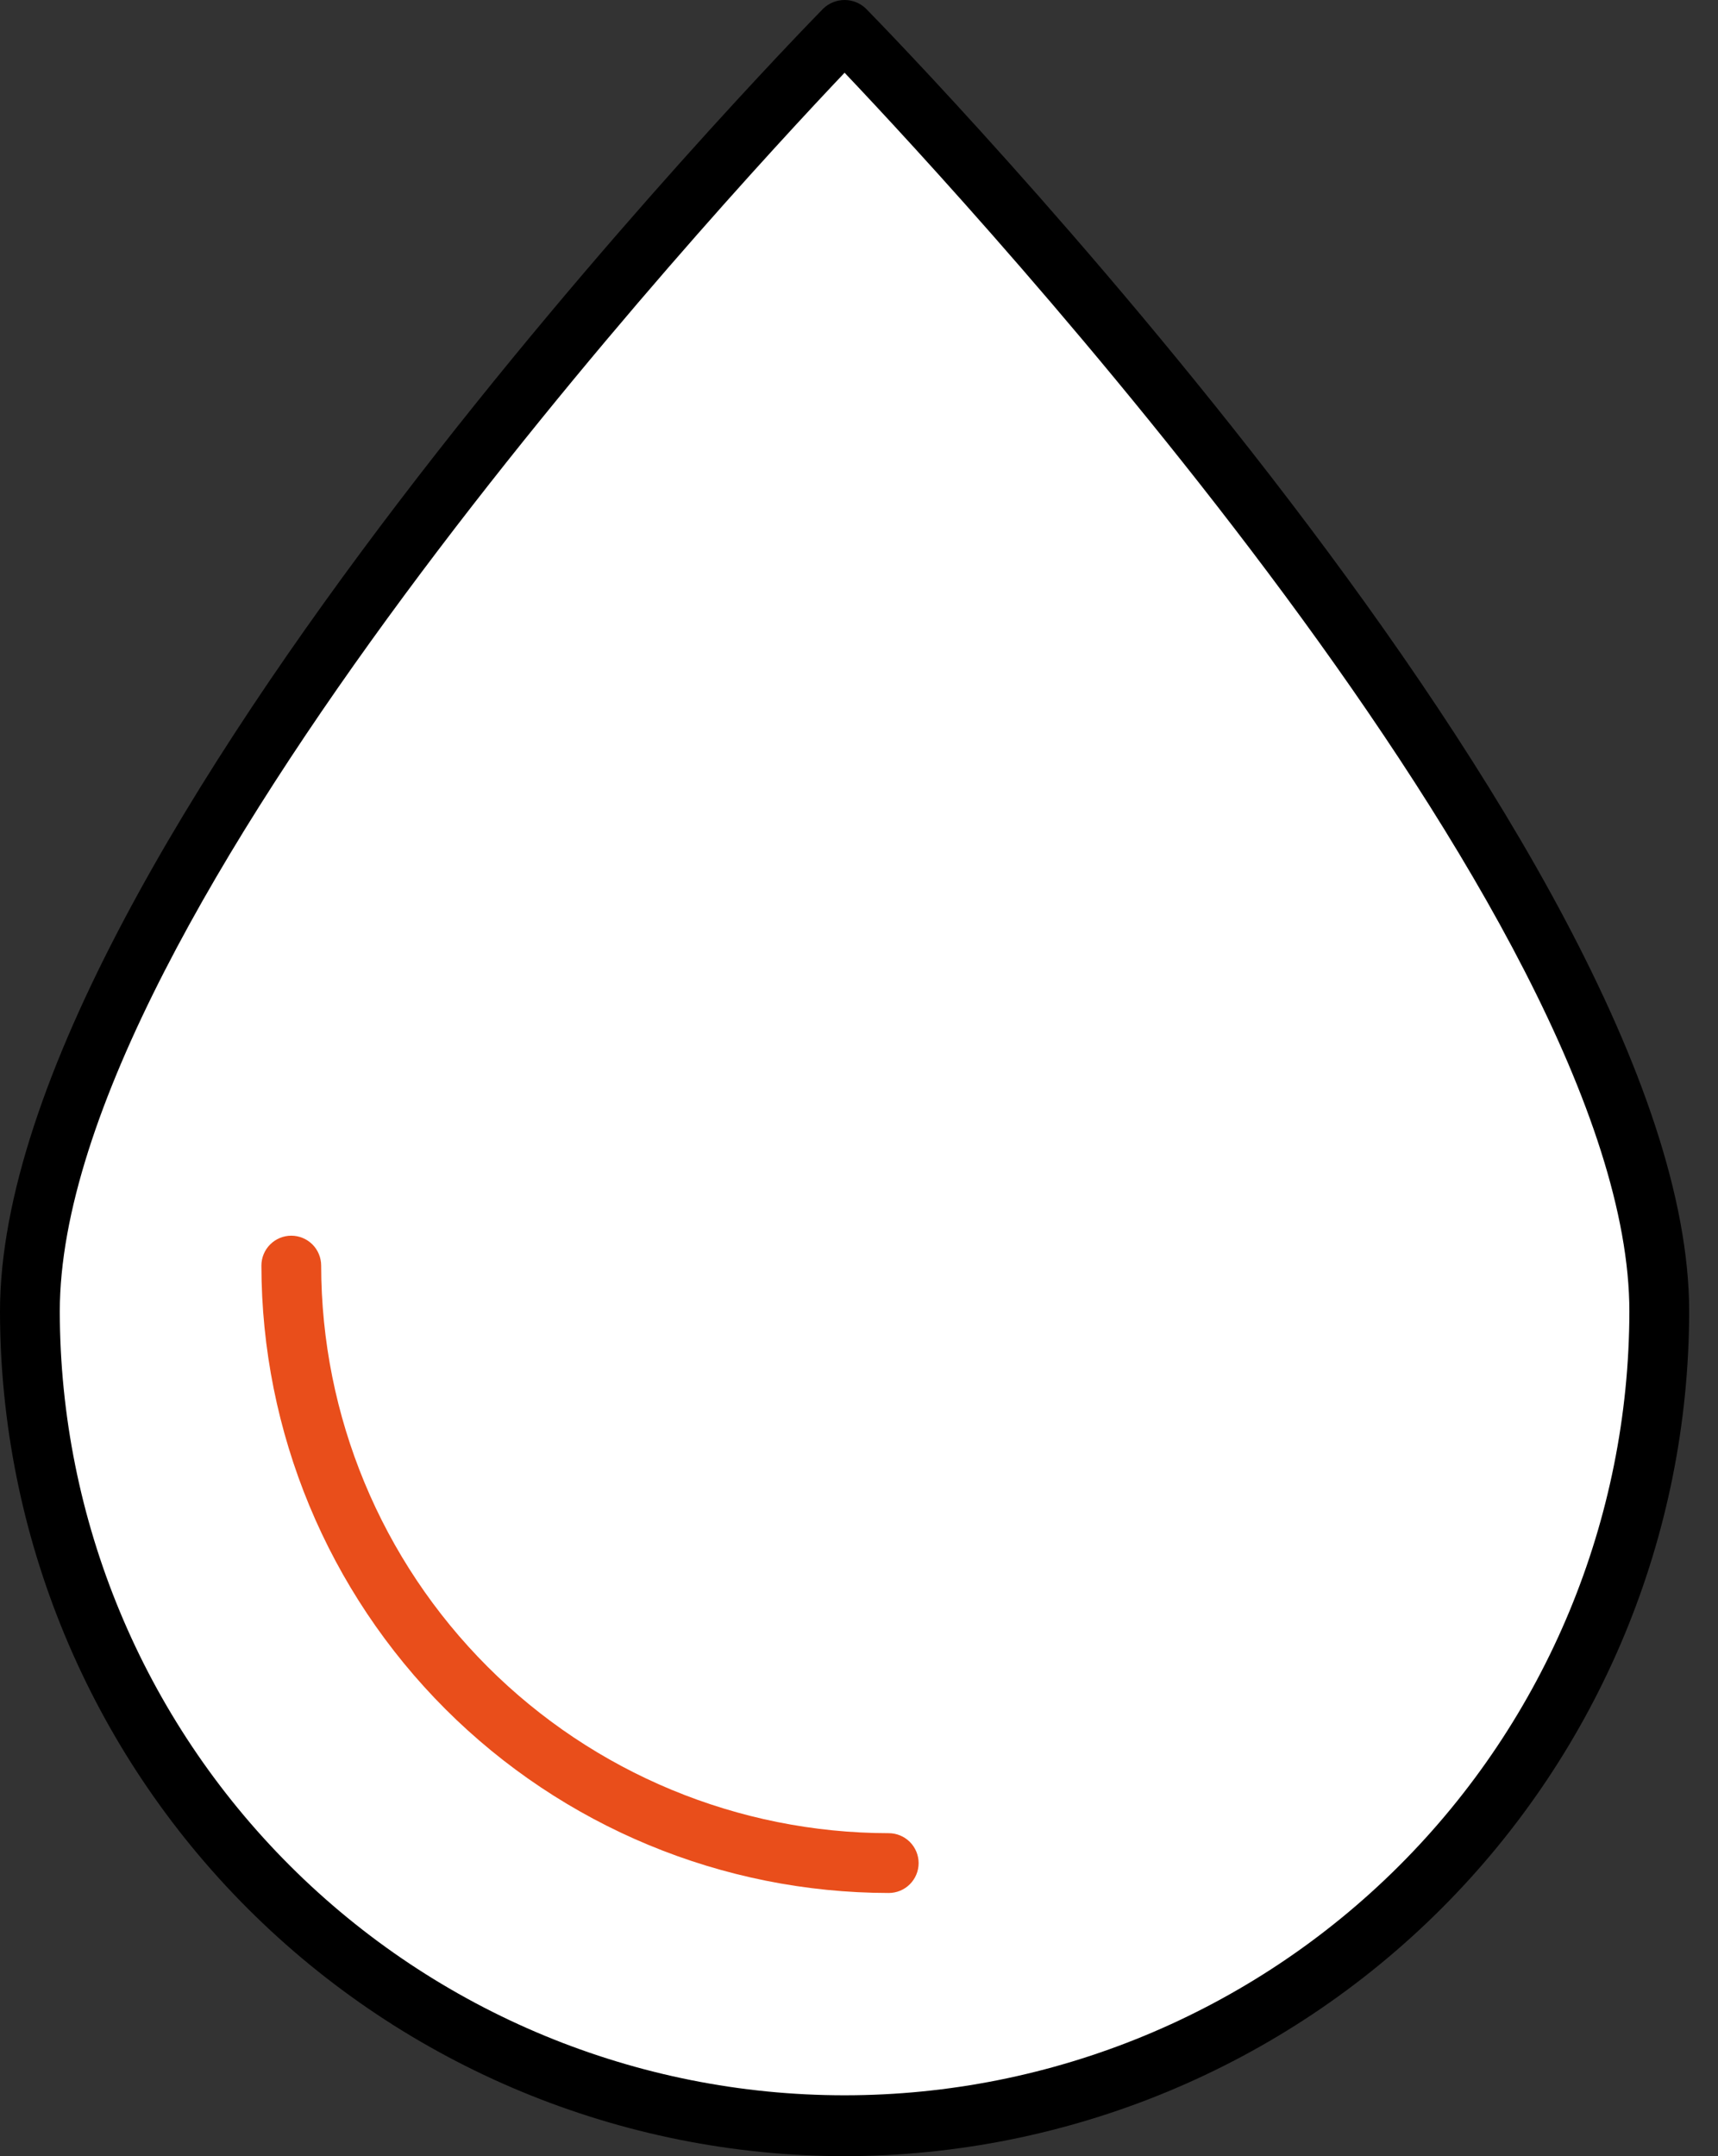 <svg width="51" height="64" viewBox="0 0 51 64" fill="none" xmlns="http://www.w3.org/2000/svg">
<rect x="0" y="0" width="51" height="64" fill="#333333" stroke="none"/>
<path d="M49.257 38.928C49.257 25.571 25.072 0.877 25.072 0.877C25.072 0.877 0.888 25.571 0.888 38.928C0.888 45.342 3.436 51.494 7.971 56.029C12.507 60.565 18.658 63.113 25.072 63.113C31.486 63.113 37.638 60.565 42.173 56.029C46.709 51.494 49.257 45.342 49.257 38.928H49.257Z" fill="white"/>
<path d="M25.072 64C18.425 63.993 12.052 61.349 7.352 56.648C2.651 51.948 0.008 45.575 0 38.928C0 25.365 23.44 1.275 24.438 0.256C24.608 0.092 24.836 3.05176e-05 25.072 3.05176e-05C25.308 3.05176e-05 25.536 0.092 25.706 0.256C26.704 1.275 50.144 25.365 50.144 38.928C50.136 45.575 47.492 51.948 42.792 56.648C38.092 61.349 31.719 63.992 25.072 64V64ZM25.072 2.159C21.277 6.157 1.775 27.277 1.775 38.928C1.783 45.102 4.241 51.019 8.61 55.381C12.978 59.743 18.899 62.193 25.072 62.193C31.245 62.193 37.166 59.743 41.534 55.381C45.902 51.019 48.36 45.102 48.369 38.928C48.369 27.273 28.867 6.157 25.072 2.159V2.159Z" fill="black"/>
<path d="M8.647 37.566C8.647 42.269 10.516 46.78 13.842 50.106C17.168 53.432 21.679 55.301 26.382 55.301" fill="white"/>
<path d="M26.382 56.188C21.445 56.182 16.712 54.219 13.22 50.728C9.729 47.236 7.765 42.503 7.76 37.566C7.76 37.331 7.853 37.105 8.02 36.938C8.186 36.772 8.412 36.678 8.647 36.678C8.882 36.678 9.108 36.772 9.275 36.938C9.441 37.105 9.534 37.331 9.534 37.566C9.539 42.033 11.316 46.315 14.475 49.473C17.633 52.632 21.916 54.408 26.382 54.413C26.618 54.413 26.843 54.507 27.01 54.673C27.176 54.84 27.27 55.065 27.27 55.301C27.27 55.536 27.176 55.762 27.01 55.928C26.843 56.095 26.618 56.188 26.382 56.188V56.188Z" fill="#E94E1B"/>
</svg>
